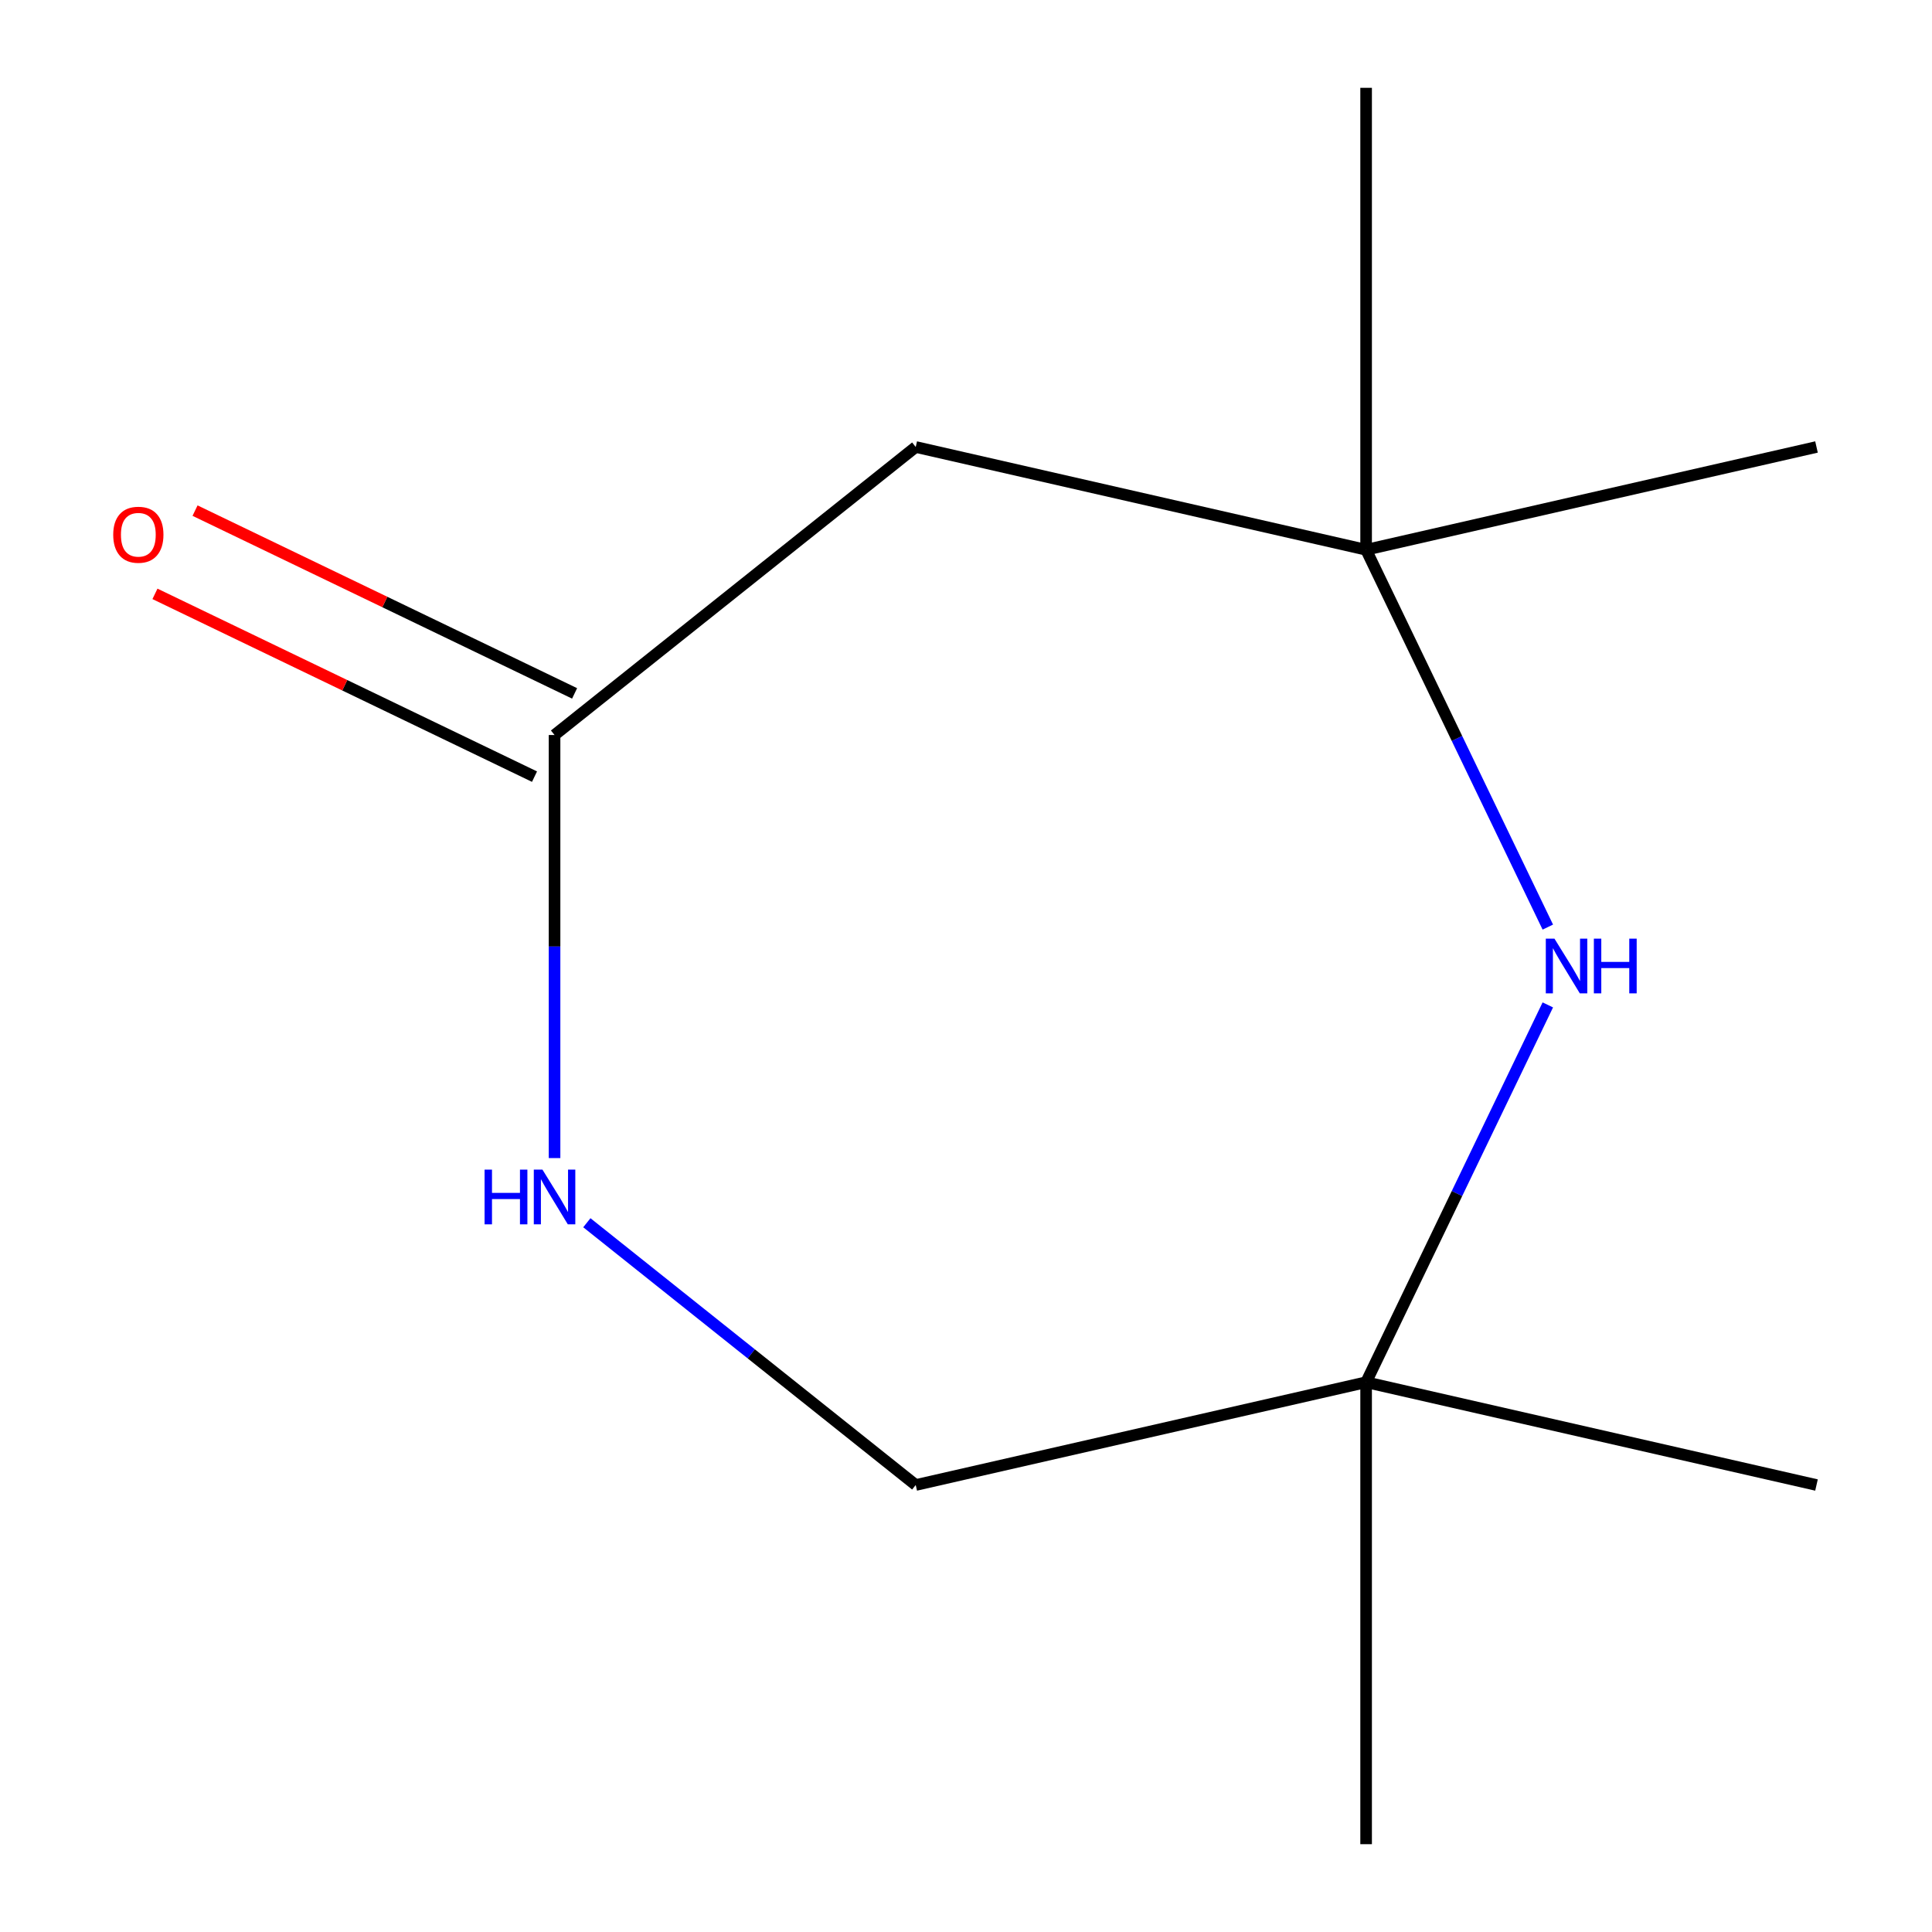 <?xml version='1.0' encoding='iso-8859-1'?>
<svg version='1.1' baseProfile='full'
              xmlns='http://www.w3.org/2000/svg'
                      xmlns:rdkit='http://www.rdkit.org/xml'
                      xmlns:xlink='http://www.w3.org/1999/xlink'
                  xml:space='preserve'
width='1000px' height='1000px' viewBox='0 0 1000 1000'>
<!-- END OF HEADER -->
<rect style='opacity:1.0;fill:#FFFFFF;stroke:none' width='1000' height='1000' x='0' y='0'> </rect>
<path class='bond-1' d='M 801.148,479.862 L 754.123,382.215' style='fill:none;fill-rule:evenodd;stroke:#0000FF;stroke-width:6px;stroke-linecap:butt;stroke-linejoin:miter;stroke-opacity:1' />
<path class='bond-1' d='M 754.123,382.215 L 707.098,284.567' style='fill:none;fill-rule:evenodd;stroke:#000000;stroke-width:6px;stroke-linecap:butt;stroke-linejoin:miter;stroke-opacity:1' />
<path class='bond-4' d='M 801.148,520.138 L 754.123,617.785' style='fill:none;fill-rule:evenodd;stroke:#0000FF;stroke-width:6px;stroke-linecap:butt;stroke-linejoin:miter;stroke-opacity:1' />
<path class='bond-4' d='M 754.123,617.785 L 707.098,715.433' style='fill:none;fill-rule:evenodd;stroke:#000000;stroke-width:6px;stroke-linecap:butt;stroke-linejoin:miter;stroke-opacity:1' />
<path class='bond-0' d='M 287.035,380.444 L 473.981,231.36' style='fill:none;fill-rule:evenodd;stroke:#000000;stroke-width:6px;stroke-linecap:butt;stroke-linejoin:miter;stroke-opacity:1' />
<path class='bond-5' d='M 297.41,358.9 L 199.182,311.597' style='fill:none;fill-rule:evenodd;stroke:#000000;stroke-width:6px;stroke-linecap:butt;stroke-linejoin:miter;stroke-opacity:1' />
<path class='bond-5' d='M 199.182,311.597 L 100.955,264.293' style='fill:none;fill-rule:evenodd;stroke:#FF0000;stroke-width:6px;stroke-linecap:butt;stroke-linejoin:miter;stroke-opacity:1' />
<path class='bond-5' d='M 276.661,401.987 L 178.433,354.683' style='fill:none;fill-rule:evenodd;stroke:#000000;stroke-width:6px;stroke-linecap:butt;stroke-linejoin:miter;stroke-opacity:1' />
<path class='bond-5' d='M 178.433,354.683 L 80.205,307.379' style='fill:none;fill-rule:evenodd;stroke:#FF0000;stroke-width:6px;stroke-linecap:butt;stroke-linejoin:miter;stroke-opacity:1' />
<path class='bond-11' d='M 287.035,380.444 L 287.035,489.931' style='fill:none;fill-rule:evenodd;stroke:#000000;stroke-width:6px;stroke-linecap:butt;stroke-linejoin:miter;stroke-opacity:1' />
<path class='bond-11' d='M 287.035,489.931 L 287.035,599.418' style='fill:none;fill-rule:evenodd;stroke:#0000FF;stroke-width:6px;stroke-linecap:butt;stroke-linejoin:miter;stroke-opacity:1' />
<path class='bond-3' d='M 707.098,284.567 L 473.981,231.36' style='fill:none;fill-rule:evenodd;stroke:#000000;stroke-width:6px;stroke-linecap:butt;stroke-linejoin:miter;stroke-opacity:1' />
<path class='bond-7' d='M 707.098,284.567 L 707.098,45.455' style='fill:none;fill-rule:evenodd;stroke:#000000;stroke-width:6px;stroke-linecap:butt;stroke-linejoin:miter;stroke-opacity:1' />
<path class='bond-8' d='M 707.098,284.567 L 940.216,231.36' style='fill:none;fill-rule:evenodd;stroke:#000000;stroke-width:6px;stroke-linecap:butt;stroke-linejoin:miter;stroke-opacity:1' />
<path class='bond-2' d='M 303.753,632.888 L 388.867,700.764' style='fill:none;fill-rule:evenodd;stroke:#0000FF;stroke-width:6px;stroke-linecap:butt;stroke-linejoin:miter;stroke-opacity:1' />
<path class='bond-2' d='M 388.867,700.764 L 473.981,768.64' style='fill:none;fill-rule:evenodd;stroke:#000000;stroke-width:6px;stroke-linecap:butt;stroke-linejoin:miter;stroke-opacity:1' />
<path class='bond-6' d='M 707.098,715.433 L 473.981,768.64' style='fill:none;fill-rule:evenodd;stroke:#000000;stroke-width:6px;stroke-linecap:butt;stroke-linejoin:miter;stroke-opacity:1' />
<path class='bond-9' d='M 707.098,715.433 L 940.216,768.64' style='fill:none;fill-rule:evenodd;stroke:#000000;stroke-width:6px;stroke-linecap:butt;stroke-linejoin:miter;stroke-opacity:1' />
<path class='bond-10' d='M 707.098,715.433 L 707.098,954.545' style='fill:none;fill-rule:evenodd;stroke:#000000;stroke-width:6px;stroke-linecap:butt;stroke-linejoin:miter;stroke-opacity:1' />
<path  class='atom-0' d='M 804.585 485.84
L 813.865 500.84
Q 814.785 502.32, 816.265 505
Q 817.745 507.68, 817.825 507.84
L 817.825 485.84
L 821.585 485.84
L 821.585 514.16
L 817.705 514.16
L 807.745 497.76
Q 806.585 495.84, 805.345 493.64
Q 804.145 491.44, 803.785 490.76
L 803.785 514.16
L 800.105 514.16
L 800.105 485.84
L 804.585 485.84
' fill='#0000FF'/>
<path  class='atom-0' d='M 824.985 485.84
L 828.825 485.84
L 828.825 497.88
L 843.305 497.88
L 843.305 485.84
L 847.145 485.84
L 847.145 514.16
L 843.305 514.16
L 843.305 501.08
L 828.825 501.08
L 828.825 514.16
L 824.985 514.16
L 824.985 485.84
' fill='#0000FF'/>
<path  class='atom-3' d='M 250.815 605.396
L 254.655 605.396
L 254.655 617.436
L 269.135 617.436
L 269.135 605.396
L 272.975 605.396
L 272.975 633.716
L 269.135 633.716
L 269.135 620.636
L 254.655 620.636
L 254.655 633.716
L 250.815 633.716
L 250.815 605.396
' fill='#0000FF'/>
<path  class='atom-3' d='M 280.775 605.396
L 290.055 620.396
Q 290.975 621.876, 292.455 624.556
Q 293.935 627.236, 294.015 627.396
L 294.015 605.396
L 297.775 605.396
L 297.775 633.716
L 293.895 633.716
L 283.935 617.316
Q 282.775 615.396, 281.535 613.196
Q 280.335 610.996, 279.975 610.316
L 279.975 633.716
L 276.295 633.716
L 276.295 605.396
L 280.775 605.396
' fill='#0000FF'/>
<path  class='atom-6' d='M 58.602 276.777
Q 58.602 269.977, 61.962 266.177
Q 65.322 262.377, 71.602 262.377
Q 77.882 262.377, 81.242 266.177
Q 84.602 269.977, 84.602 276.777
Q 84.602 283.657, 81.202 287.577
Q 77.802 291.457, 71.602 291.457
Q 65.362 291.457, 61.962 287.577
Q 58.602 283.697, 58.602 276.777
M 71.602 288.257
Q 75.922 288.257, 78.242 285.377
Q 80.602 282.457, 80.602 276.777
Q 80.602 271.217, 78.242 268.417
Q 75.922 265.577, 71.602 265.577
Q 67.282 265.577, 64.922 268.377
Q 62.602 271.177, 62.602 276.777
Q 62.602 282.497, 64.922 285.377
Q 67.282 288.257, 71.602 288.257
' fill='#FF0000'/>
</svg>
